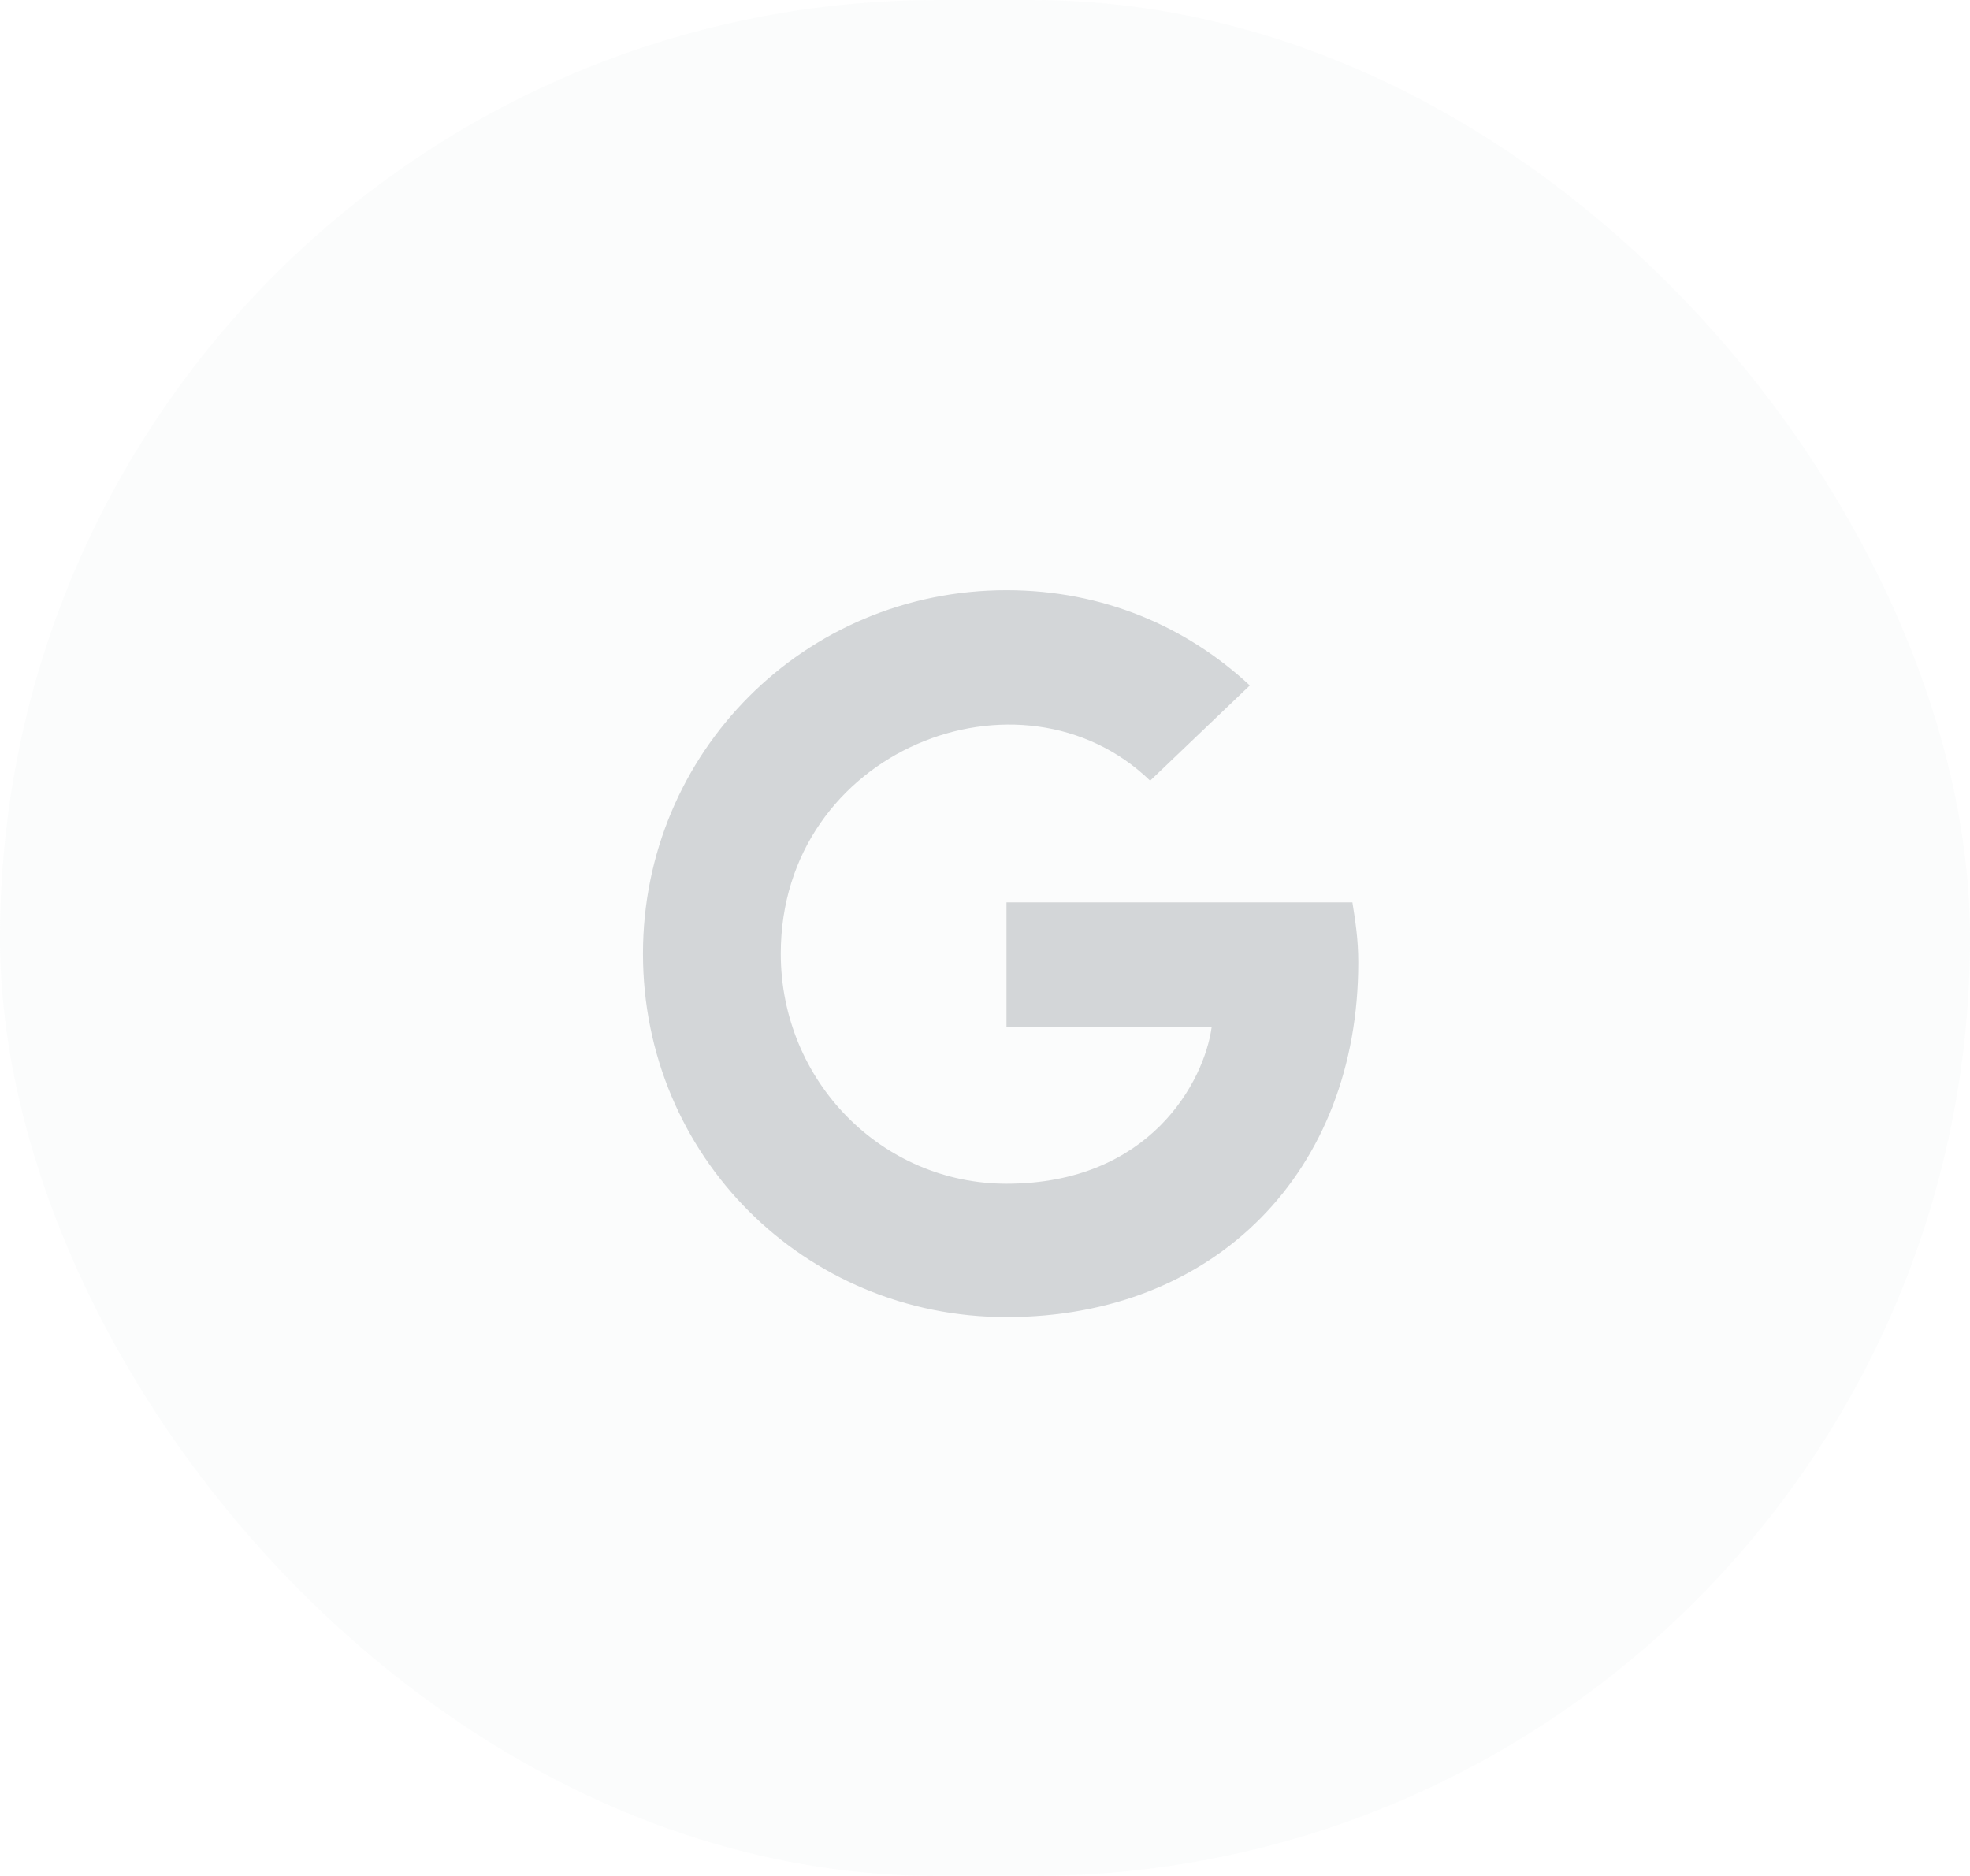 <svg width="42" height="40" viewBox="0 0 42 40" fill="none" xmlns="http://www.w3.org/2000/svg">
<g clip-path="url(#clip0_523_975)">
<rect opacity="0.1" width="42" height="40" rx="20" fill="#D5E2E4"/>
<path d="M28.958 20.521C28.958 20.021 28.896 19.646 28.833 19.24H21.458V21.896H25.833C25.677 23.052 24.521 25.24 21.458 25.24C18.802 25.24 16.646 23.052 16.646 20.334C16.646 15.99 21.771 13.99 24.521 16.646L26.646 14.615C25.302 13.365 23.521 12.584 21.458 12.584C17.146 12.584 13.708 16.052 13.708 20.334C13.708 24.646 17.146 28.084 21.458 28.084C25.927 28.084 28.958 24.959 28.958 20.521Z" fill="#D3D6D8"/>
</g>
<defs>
<clipPath id="clip0_523_975">
<rect width="42" height="40" fill="white"/>
</clipPath>
</defs>
</svg>
